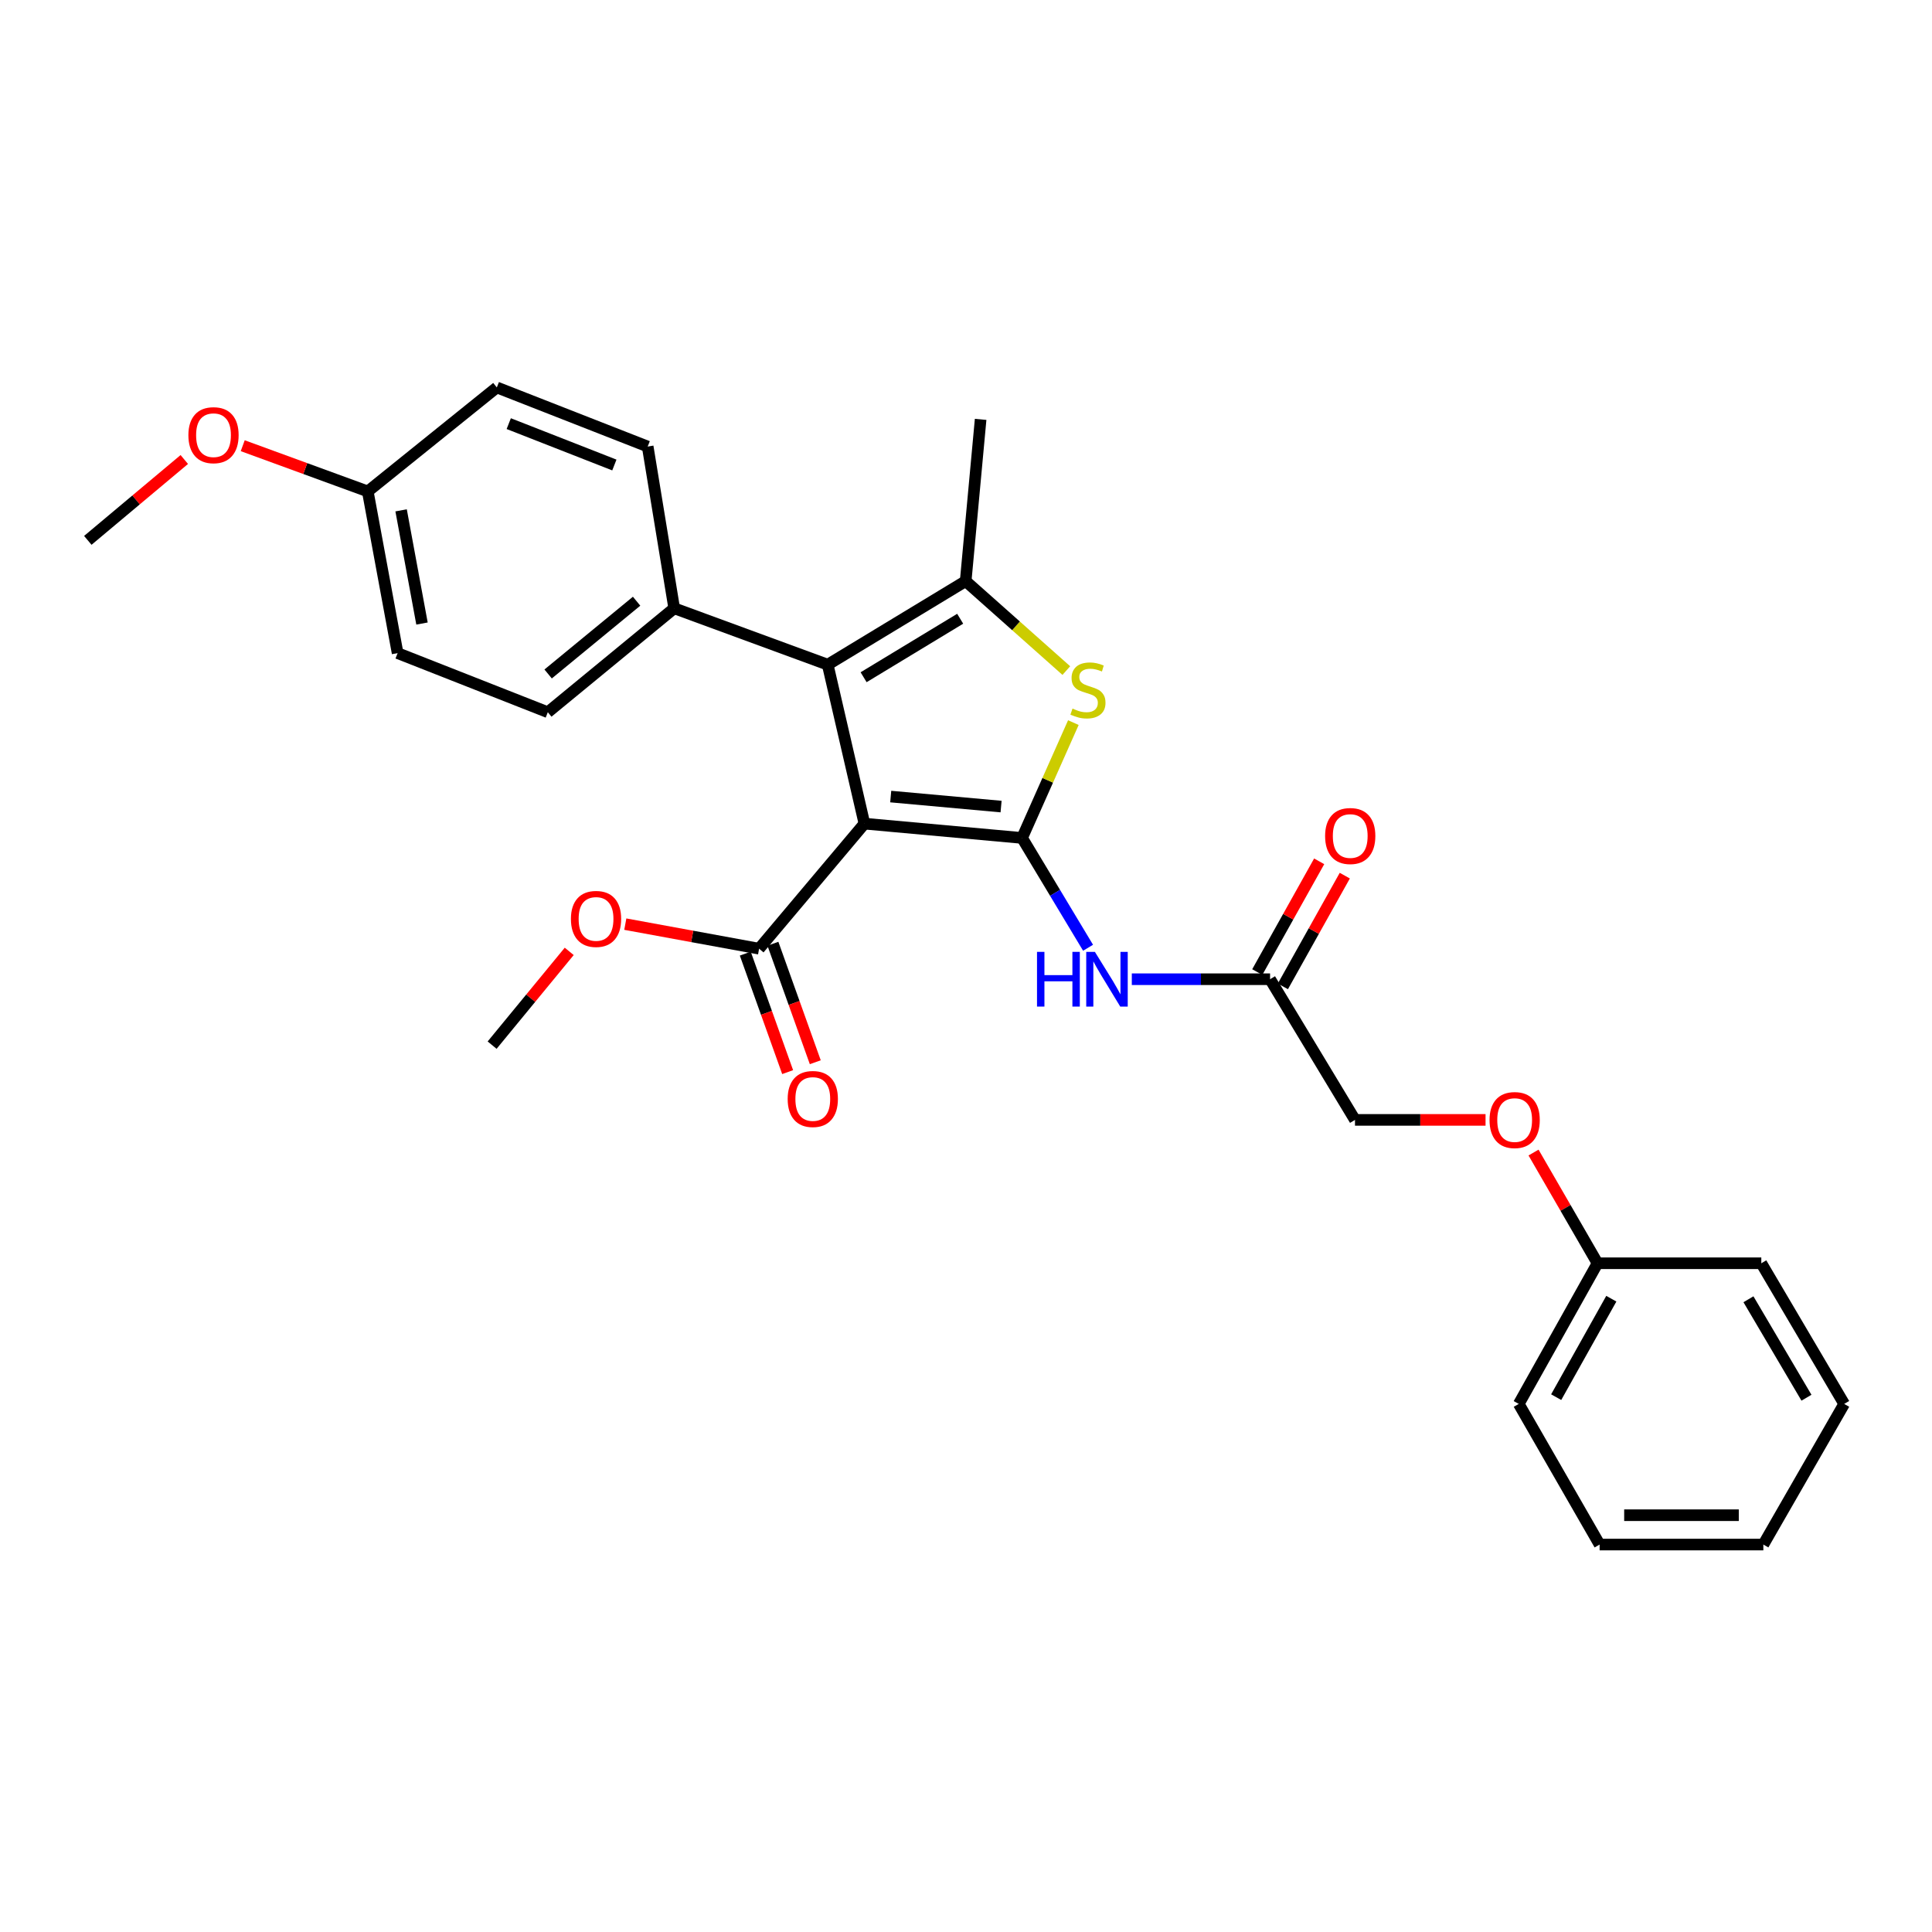 <?xml version='1.0' encoding='iso-8859-1'?>
<svg version='1.1' baseProfile='full'
              xmlns='http://www.w3.org/2000/svg'
                      xmlns:rdkit='http://www.rdkit.org/xml'
                      xmlns:xlink='http://www.w3.org/1999/xlink'
                  xml:space='preserve'
width='1000px' height='1000px' viewBox='0 0 1000 1000'>
<!-- END OF HEADER -->
<rect style='opacity:1.0;fill:#FFFFFF;stroke:none' width='1000' height='1000' x='0' y='0'> </rect>
<path class='bond-0' d='M 529.022,433.72 L 447.425,426.318' style='fill:none;fill-rule:evenodd;stroke:#000000;stroke-width:6px;stroke-linecap:butt;stroke-linejoin:miter;stroke-opacity:1' />
<path class='bond-0' d='M 518.155,417.481 L 461.036,412.3' style='fill:none;fill-rule:evenodd;stroke:#000000;stroke-width:6px;stroke-linecap:butt;stroke-linejoin:miter;stroke-opacity:1' />
<path class='bond-2' d='M 529.022,433.72 L 542.298,403.87' style='fill:none;fill-rule:evenodd;stroke:#000000;stroke-width:6px;stroke-linecap:butt;stroke-linejoin:miter;stroke-opacity:1' />
<path class='bond-2' d='M 542.298,403.87 L 555.573,374.02' style='fill:none;fill-rule:evenodd;stroke:#CCCC00;stroke-width:6px;stroke-linecap:butt;stroke-linejoin:miter;stroke-opacity:1' />
<path class='bond-4' d='M 529.022,433.72 L 546.101,462.135' style='fill:none;fill-rule:evenodd;stroke:#000000;stroke-width:6px;stroke-linecap:butt;stroke-linejoin:miter;stroke-opacity:1' />
<path class='bond-4' d='M 546.101,462.135 L 563.18,490.551' style='fill:none;fill-rule:evenodd;stroke:#0000FF;stroke-width:6px;stroke-linecap:butt;stroke-linejoin:miter;stroke-opacity:1' />
<path class='bond-1' d='M 447.425,426.318 L 428.42,344.029' style='fill:none;fill-rule:evenodd;stroke:#000000;stroke-width:6px;stroke-linecap:butt;stroke-linejoin:miter;stroke-opacity:1' />
<path class='bond-5' d='M 447.425,426.318 L 392.908,491.038' style='fill:none;fill-rule:evenodd;stroke:#000000;stroke-width:6px;stroke-linecap:butt;stroke-linejoin:miter;stroke-opacity:1' />
<path class='bond-7' d='M 428.42,344.029 L 348.966,314.847' style='fill:none;fill-rule:evenodd;stroke:#000000;stroke-width:6px;stroke-linecap:butt;stroke-linejoin:miter;stroke-opacity:1' />
<path class='bond-28' d='M 428.42,344.029 L 499.831,300.779' style='fill:none;fill-rule:evenodd;stroke:#000000;stroke-width:6px;stroke-linecap:butt;stroke-linejoin:miter;stroke-opacity:1' />
<path class='bond-28' d='M 447.001,350.535 L 496.989,320.259' style='fill:none;fill-rule:evenodd;stroke:#000000;stroke-width:6px;stroke-linecap:butt;stroke-linejoin:miter;stroke-opacity:1' />
<path class='bond-3' d='M 551.927,347.089 L 525.879,323.934' style='fill:none;fill-rule:evenodd;stroke:#CCCC00;stroke-width:6px;stroke-linecap:butt;stroke-linejoin:miter;stroke-opacity:1' />
<path class='bond-3' d='M 525.879,323.934 L 499.831,300.779' style='fill:none;fill-rule:evenodd;stroke:#000000;stroke-width:6px;stroke-linecap:butt;stroke-linejoin:miter;stroke-opacity:1' />
<path class='bond-15' d='M 499.831,300.779 L 507.57,217.072' style='fill:none;fill-rule:evenodd;stroke:#000000;stroke-width:6px;stroke-linecap:butt;stroke-linejoin:miter;stroke-opacity:1' />
<path class='bond-6' d='M 585.823,506.844 L 621.606,506.844' style='fill:none;fill-rule:evenodd;stroke:#0000FF;stroke-width:6px;stroke-linecap:butt;stroke-linejoin:miter;stroke-opacity:1' />
<path class='bond-6' d='M 621.606,506.844 L 657.389,506.844' style='fill:none;fill-rule:evenodd;stroke:#000000;stroke-width:6px;stroke-linecap:butt;stroke-linejoin:miter;stroke-opacity:1' />
<path class='bond-8' d='M 385.756,493.595 L 396.722,524.261' style='fill:none;fill-rule:evenodd;stroke:#000000;stroke-width:6px;stroke-linecap:butt;stroke-linejoin:miter;stroke-opacity:1' />
<path class='bond-8' d='M 396.722,524.261 L 407.688,554.927' style='fill:none;fill-rule:evenodd;stroke:#FF0000;stroke-width:6px;stroke-linecap:butt;stroke-linejoin:miter;stroke-opacity:1' />
<path class='bond-8' d='M 400.06,488.48 L 411.026,519.146' style='fill:none;fill-rule:evenodd;stroke:#000000;stroke-width:6px;stroke-linecap:butt;stroke-linejoin:miter;stroke-opacity:1' />
<path class='bond-8' d='M 411.026,519.146 L 421.991,549.812' style='fill:none;fill-rule:evenodd;stroke:#FF0000;stroke-width:6px;stroke-linecap:butt;stroke-linejoin:miter;stroke-opacity:1' />
<path class='bond-14' d='M 392.908,491.038 L 358.281,484.684' style='fill:none;fill-rule:evenodd;stroke:#000000;stroke-width:6px;stroke-linecap:butt;stroke-linejoin:miter;stroke-opacity:1' />
<path class='bond-14' d='M 358.281,484.684 L 323.654,478.331' style='fill:none;fill-rule:evenodd;stroke:#FF0000;stroke-width:6px;stroke-linecap:butt;stroke-linejoin:miter;stroke-opacity:1' />
<path class='bond-9' d='M 664.018,510.55 L 680.041,481.891' style='fill:none;fill-rule:evenodd;stroke:#000000;stroke-width:6px;stroke-linecap:butt;stroke-linejoin:miter;stroke-opacity:1' />
<path class='bond-9' d='M 680.041,481.891 L 696.064,453.231' style='fill:none;fill-rule:evenodd;stroke:#FF0000;stroke-width:6px;stroke-linecap:butt;stroke-linejoin:miter;stroke-opacity:1' />
<path class='bond-9' d='M 650.759,503.138 L 666.782,474.478' style='fill:none;fill-rule:evenodd;stroke:#000000;stroke-width:6px;stroke-linecap:butt;stroke-linejoin:miter;stroke-opacity:1' />
<path class='bond-9' d='M 666.782,474.478 L 682.806,445.818' style='fill:none;fill-rule:evenodd;stroke:#FF0000;stroke-width:6px;stroke-linecap:butt;stroke-linejoin:miter;stroke-opacity:1' />
<path class='bond-13' d='M 657.389,506.844 L 701.339,579.656' style='fill:none;fill-rule:evenodd;stroke:#000000;stroke-width:6px;stroke-linecap:butt;stroke-linejoin:miter;stroke-opacity:1' />
<path class='bond-10' d='M 348.966,314.847 L 283.546,368.646' style='fill:none;fill-rule:evenodd;stroke:#000000;stroke-width:6px;stroke-linecap:butt;stroke-linejoin:miter;stroke-opacity:1' />
<path class='bond-10' d='M 329.504,311.184 L 283.711,348.843' style='fill:none;fill-rule:evenodd;stroke:#000000;stroke-width:6px;stroke-linecap:butt;stroke-linejoin:miter;stroke-opacity:1' />
<path class='bond-11' d='M 348.966,314.847 L 335.244,231.131' style='fill:none;fill-rule:evenodd;stroke:#000000;stroke-width:6px;stroke-linecap:butt;stroke-linejoin:miter;stroke-opacity:1' />
<path class='bond-18' d='M 283.546,368.646 L 205.805,338.054' style='fill:none;fill-rule:evenodd;stroke:#000000;stroke-width:6px;stroke-linecap:butt;stroke-linejoin:miter;stroke-opacity:1' />
<path class='bond-17' d='M 335.244,231.131 L 257.157,200.539' style='fill:none;fill-rule:evenodd;stroke:#000000;stroke-width:6px;stroke-linecap:butt;stroke-linejoin:miter;stroke-opacity:1' />
<path class='bond-17' d='M 317.99,240.686 L 263.329,219.272' style='fill:none;fill-rule:evenodd;stroke:#000000;stroke-width:6px;stroke-linecap:butt;stroke-linejoin:miter;stroke-opacity:1' />
<path class='bond-12' d='M 768.917,579.656 L 735.128,579.656' style='fill:none;fill-rule:evenodd;stroke:#FF0000;stroke-width:6px;stroke-linecap:butt;stroke-linejoin:miter;stroke-opacity:1' />
<path class='bond-12' d='M 735.128,579.656 L 701.339,579.656' style='fill:none;fill-rule:evenodd;stroke:#000000;stroke-width:6px;stroke-linecap:butt;stroke-linejoin:miter;stroke-opacity:1' />
<path class='bond-19' d='M 793.754,596.559 L 810.317,625.21' style='fill:none;fill-rule:evenodd;stroke:#FF0000;stroke-width:6px;stroke-linecap:butt;stroke-linejoin:miter;stroke-opacity:1' />
<path class='bond-19' d='M 810.317,625.21 L 826.879,653.861' style='fill:none;fill-rule:evenodd;stroke:#000000;stroke-width:6px;stroke-linecap:butt;stroke-linejoin:miter;stroke-opacity:1' />
<path class='bond-21' d='M 294.63,492.429 L 274.674,516.696' style='fill:none;fill-rule:evenodd;stroke:#FF0000;stroke-width:6px;stroke-linecap:butt;stroke-linejoin:miter;stroke-opacity:1' />
<path class='bond-21' d='M 274.674,516.696 L 254.718,540.963' style='fill:none;fill-rule:evenodd;stroke:#000000;stroke-width:6px;stroke-linecap:butt;stroke-linejoin:miter;stroke-opacity:1' />
<path class='bond-16' d='M 190.353,254.355 L 205.805,338.054' style='fill:none;fill-rule:evenodd;stroke:#000000;stroke-width:6px;stroke-linecap:butt;stroke-linejoin:miter;stroke-opacity:1' />
<path class='bond-16' d='M 207.609,264.152 L 218.426,322.742' style='fill:none;fill-rule:evenodd;stroke:#000000;stroke-width:6px;stroke-linecap:butt;stroke-linejoin:miter;stroke-opacity:1' />
<path class='bond-20' d='M 190.353,254.355 L 157.995,242.525' style='fill:none;fill-rule:evenodd;stroke:#000000;stroke-width:6px;stroke-linecap:butt;stroke-linejoin:miter;stroke-opacity:1' />
<path class='bond-20' d='M 157.995,242.525 L 125.637,230.695' style='fill:none;fill-rule:evenodd;stroke:#FF0000;stroke-width:6px;stroke-linecap:butt;stroke-linejoin:miter;stroke-opacity:1' />
<path class='bond-29' d='M 190.353,254.355 L 257.157,200.539' style='fill:none;fill-rule:evenodd;stroke:#000000;stroke-width:6px;stroke-linecap:butt;stroke-linejoin:miter;stroke-opacity:1' />
<path class='bond-22' d='M 826.879,653.861 L 786.11,726.665' style='fill:none;fill-rule:evenodd;stroke:#000000;stroke-width:6px;stroke-linecap:butt;stroke-linejoin:miter;stroke-opacity:1' />
<path class='bond-22' d='M 834.017,672.204 L 805.479,723.166' style='fill:none;fill-rule:evenodd;stroke:#000000;stroke-width:6px;stroke-linecap:butt;stroke-linejoin:miter;stroke-opacity:1' />
<path class='bond-23' d='M 826.879,653.861 L 911.65,653.861' style='fill:none;fill-rule:evenodd;stroke:#000000;stroke-width:6px;stroke-linecap:butt;stroke-linejoin:miter;stroke-opacity:1' />
<path class='bond-24' d='M 95.389,237.839 L 70.422,258.764' style='fill:none;fill-rule:evenodd;stroke:#FF0000;stroke-width:6px;stroke-linecap:butt;stroke-linejoin:miter;stroke-opacity:1' />
<path class='bond-24' d='M 70.422,258.764 L 45.455,279.69' style='fill:none;fill-rule:evenodd;stroke:#000000;stroke-width:6px;stroke-linecap:butt;stroke-linejoin:miter;stroke-opacity:1' />
<path class='bond-25' d='M 786.11,726.665 L 827.959,799.461' style='fill:none;fill-rule:evenodd;stroke:#000000;stroke-width:6px;stroke-linecap:butt;stroke-linejoin:miter;stroke-opacity:1' />
<path class='bond-26' d='M 911.65,653.861 L 954.545,726.665' style='fill:none;fill-rule:evenodd;stroke:#000000;stroke-width:6px;stroke-linecap:butt;stroke-linejoin:miter;stroke-opacity:1' />
<path class='bond-26' d='M 904.996,672.493 L 935.024,723.456' style='fill:none;fill-rule:evenodd;stroke:#000000;stroke-width:6px;stroke-linecap:butt;stroke-linejoin:miter;stroke-opacity:1' />
<path class='bond-30' d='M 827.959,799.461 L 912.705,799.461' style='fill:none;fill-rule:evenodd;stroke:#000000;stroke-width:6px;stroke-linecap:butt;stroke-linejoin:miter;stroke-opacity:1' />
<path class='bond-30' d='M 840.671,784.27 L 899.993,784.27' style='fill:none;fill-rule:evenodd;stroke:#000000;stroke-width:6px;stroke-linecap:butt;stroke-linejoin:miter;stroke-opacity:1' />
<path class='bond-27' d='M 954.545,726.665 L 912.705,799.461' style='fill:none;fill-rule:evenodd;stroke:#000000;stroke-width:6px;stroke-linecap:butt;stroke-linejoin:miter;stroke-opacity:1' />
<path  class='atom-3' d='M 555.124 366.762
Q 555.444 366.882, 556.764 367.442
Q 558.084 368.002, 559.524 368.362
Q 561.004 368.682, 562.444 368.682
Q 565.124 368.682, 566.684 367.402
Q 568.244 366.082, 568.244 363.802
Q 568.244 362.242, 567.444 361.282
Q 566.684 360.322, 565.484 359.802
Q 564.284 359.282, 562.284 358.682
Q 559.764 357.922, 558.244 357.202
Q 556.764 356.482, 555.684 354.962
Q 554.644 353.442, 554.644 350.882
Q 554.644 347.322, 557.044 345.122
Q 559.484 342.922, 564.284 342.922
Q 567.564 342.922, 571.284 344.482
L 570.364 347.562
Q 566.964 346.162, 564.404 346.162
Q 561.644 346.162, 560.124 347.322
Q 558.604 348.442, 558.644 350.402
Q 558.644 351.922, 559.404 352.842
Q 560.204 353.762, 561.324 354.282
Q 562.484 354.802, 564.404 355.402
Q 566.964 356.202, 568.484 357.002
Q 570.004 357.802, 571.084 359.442
Q 572.204 361.042, 572.204 363.802
Q 572.204 367.722, 569.564 369.842
Q 566.964 371.922, 562.604 371.922
Q 560.084 371.922, 558.164 371.362
Q 556.284 370.842, 554.044 369.922
L 555.124 366.762
' fill='#CCCC00'/>
<path  class='atom-5' d='M 536.753 492.684
L 540.593 492.684
L 540.593 504.724
L 555.073 504.724
L 555.073 492.684
L 558.913 492.684
L 558.913 521.004
L 555.073 521.004
L 555.073 507.924
L 540.593 507.924
L 540.593 521.004
L 536.753 521.004
L 536.753 492.684
' fill='#0000FF'/>
<path  class='atom-5' d='M 566.713 492.684
L 575.993 507.684
Q 576.913 509.164, 578.393 511.844
Q 579.873 514.524, 579.953 514.684
L 579.953 492.684
L 583.713 492.684
L 583.713 521.004
L 579.833 521.004
L 569.873 504.604
Q 568.713 502.684, 567.473 500.484
Q 566.273 498.284, 565.913 497.604
L 565.913 521.004
L 562.233 521.004
L 562.233 492.684
L 566.713 492.684
' fill='#0000FF'/>
<path  class='atom-9' d='M 407.698 568.833
Q 407.698 562.033, 411.058 558.233
Q 414.418 554.433, 420.698 554.433
Q 426.978 554.433, 430.338 558.233
Q 433.698 562.033, 433.698 568.833
Q 433.698 575.713, 430.298 579.633
Q 426.898 583.513, 420.698 583.513
Q 414.458 583.513, 411.058 579.633
Q 407.698 575.753, 407.698 568.833
M 420.698 580.313
Q 425.018 580.313, 427.338 577.433
Q 429.698 574.513, 429.698 568.833
Q 429.698 563.273, 427.338 560.473
Q 425.018 557.633, 420.698 557.633
Q 416.378 557.633, 414.018 560.433
Q 411.698 563.233, 411.698 568.833
Q 411.698 574.553, 414.018 577.433
Q 416.378 580.313, 420.698 580.313
' fill='#FF0000'/>
<path  class='atom-10' d='M 685.875 432.719
Q 685.875 425.919, 689.235 422.119
Q 692.595 418.319, 698.875 418.319
Q 705.155 418.319, 708.515 422.119
Q 711.875 425.919, 711.875 432.719
Q 711.875 439.599, 708.475 443.519
Q 705.075 447.399, 698.875 447.399
Q 692.635 447.399, 689.235 443.519
Q 685.875 439.639, 685.875 432.719
M 698.875 444.199
Q 703.195 444.199, 705.515 441.319
Q 707.875 438.399, 707.875 432.719
Q 707.875 427.159, 705.515 424.359
Q 703.195 421.519, 698.875 421.519
Q 694.555 421.519, 692.195 424.319
Q 689.875 427.119, 689.875 432.719
Q 689.875 438.439, 692.195 441.319
Q 694.555 444.199, 698.875 444.199
' fill='#FF0000'/>
<path  class='atom-13' d='M 770.983 579.736
Q 770.983 572.936, 774.343 569.136
Q 777.703 565.336, 783.983 565.336
Q 790.263 565.336, 793.623 569.136
Q 796.983 572.936, 796.983 579.736
Q 796.983 586.616, 793.583 590.536
Q 790.183 594.416, 783.983 594.416
Q 777.743 594.416, 774.343 590.536
Q 770.983 586.656, 770.983 579.736
M 783.983 591.216
Q 788.303 591.216, 790.623 588.336
Q 792.983 585.416, 792.983 579.736
Q 792.983 574.176, 790.623 571.376
Q 788.303 568.536, 783.983 568.536
Q 779.663 568.536, 777.303 571.336
Q 774.983 574.136, 774.983 579.736
Q 774.983 585.456, 777.303 588.336
Q 779.663 591.216, 783.983 591.216
' fill='#FF0000'/>
<path  class='atom-15' d='M 295.509 475.632
Q 295.509 468.832, 298.869 465.032
Q 302.229 461.232, 308.509 461.232
Q 314.789 461.232, 318.149 465.032
Q 321.509 468.832, 321.509 475.632
Q 321.509 482.512, 318.109 486.432
Q 314.709 490.312, 308.509 490.312
Q 302.269 490.312, 298.869 486.432
Q 295.509 482.552, 295.509 475.632
M 308.509 487.112
Q 312.829 487.112, 315.149 484.232
Q 317.509 481.312, 317.509 475.632
Q 317.509 470.072, 315.149 467.272
Q 312.829 464.432, 308.509 464.432
Q 304.189 464.432, 301.829 467.232
Q 299.509 470.032, 299.509 475.632
Q 299.509 481.352, 301.829 484.232
Q 304.189 487.112, 308.509 487.112
' fill='#FF0000'/>
<path  class='atom-21' d='M 97.511 225.245
Q 97.511 218.445, 100.871 214.645
Q 104.231 210.845, 110.511 210.845
Q 116.791 210.845, 120.151 214.645
Q 123.511 218.445, 123.511 225.245
Q 123.511 232.125, 120.111 236.045
Q 116.711 239.925, 110.511 239.925
Q 104.271 239.925, 100.871 236.045
Q 97.511 232.165, 97.511 225.245
M 110.511 236.725
Q 114.831 236.725, 117.151 233.845
Q 119.511 230.925, 119.511 225.245
Q 119.511 219.685, 117.151 216.885
Q 114.831 214.045, 110.511 214.045
Q 106.191 214.045, 103.831 216.845
Q 101.511 219.645, 101.511 225.245
Q 101.511 230.965, 103.831 233.845
Q 106.191 236.725, 110.511 236.725
' fill='#FF0000'/>
</svg>
